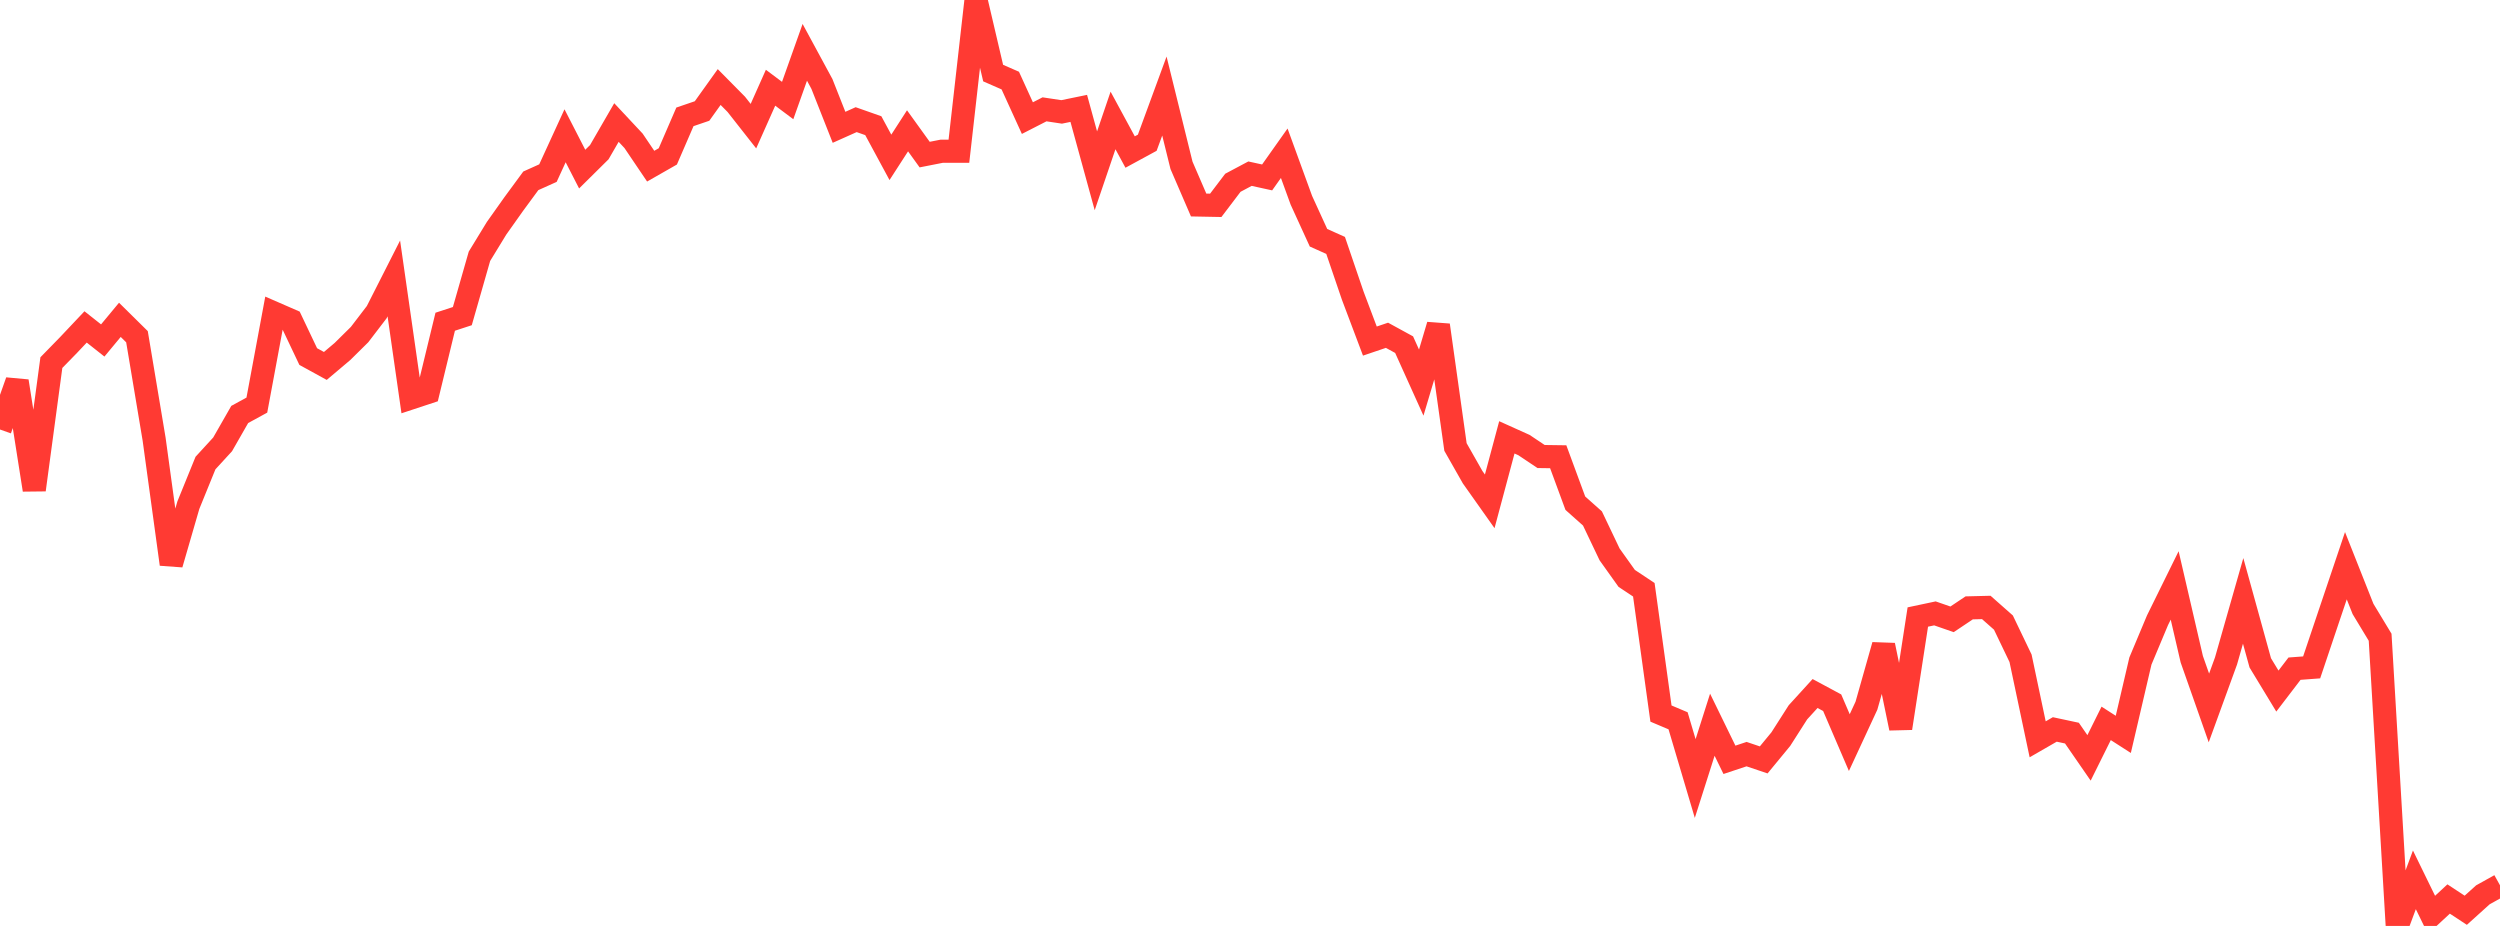 <?xml version="1.0" standalone="no"?>
<!DOCTYPE svg PUBLIC "-//W3C//DTD SVG 1.1//EN" "http://www.w3.org/Graphics/SVG/1.1/DTD/svg11.dtd">

<svg width="135" height="50" viewBox="0 0 135 50" preserveAspectRatio="none" 
  xmlns="http://www.w3.org/2000/svg"
  xmlns:xlink="http://www.w3.org/1999/xlink">


<polyline points="0.0, 23.193 0.925, 20.585 1.849, 26.452 2.774, 19.581 3.699, 18.633 4.623, 17.654 5.548, 18.386 6.473, 17.271 7.397, 18.183 8.322, 23.713 9.247, 30.466 10.171, 27.28 11.096, 25.005 12.021, 23.996 12.945, 22.381 13.87, 21.876 14.795, 16.903 15.719, 17.306 16.644, 19.254 17.568, 19.761 18.493, 18.98 19.418, 18.066 20.342, 16.858 21.267, 15.035 22.192, 21.49 23.116, 21.185 24.041, 17.373 24.966, 17.071 25.89, 13.84 26.815, 12.326 27.74, 11.021 28.664, 9.764 29.589, 9.348 30.514, 7.332 31.438, 9.132 32.363, 8.216 33.288, 6.616 34.212, 7.604 35.137, 8.973 36.062, 8.445 36.986, 6.31 37.911, 5.994 38.836, 4.7 39.76, 5.635 40.685, 6.812 41.61, 4.737 42.534, 5.429 43.459, 2.826 44.384, 4.534 45.308, 6.875 46.233, 6.461 47.158, 6.787 48.082, 8.497 49.007, 7.064 49.932, 8.348 50.856, 8.166 51.781, 8.166 52.705, 0.0 53.63, 3.946 54.555, 4.351 55.479, 6.378 56.404, 5.904 57.329, 6.043 58.253, 5.853 59.178, 9.223 60.103, 6.504 61.027, 8.21 61.952, 7.707 62.877, 5.187 63.801, 8.928 64.726, 11.07 65.651, 11.088 66.575, 9.87 67.5, 9.378 68.425, 9.581 69.349, 8.275 70.274, 10.815 71.199, 12.838 72.123, 13.252 73.048, 15.965 73.973, 18.418 74.897, 18.105 75.822, 18.611 76.747, 20.66 77.671, 17.558 78.596, 24.138 79.521, 25.767 80.445, 27.073 81.37, 23.617 82.295, 24.034 83.219, 24.652 84.144, 24.665 85.068, 27.173 85.993, 27.997 86.918, 29.938 87.842, 31.233 88.767, 31.847 89.692, 38.532 90.616, 38.923 91.541, 42.041 92.466, 39.135 93.39, 41.03 94.315, 40.723 95.24, 41.035 96.164, 39.913 97.089, 38.465 98.014, 37.45 98.938, 37.947 99.863, 40.101 100.788, 38.106 101.712, 34.842 102.637, 39.323 103.562, 33.319 104.486, 33.123 105.411, 33.444 106.336, 32.825 107.26, 32.802 108.185, 33.619 109.11, 35.548 110.034, 39.923 110.959, 39.39 111.884, 39.588 112.808, 40.926 113.733, 39.062 114.658, 39.656 115.582, 35.696 116.507, 33.491 117.432, 31.613 118.356, 35.598 119.281, 38.229 120.205, 35.691 121.13, 32.448 122.055, 35.795 122.979, 37.318 123.904, 36.108 124.829, 36.039 125.753, 33.292 126.678, 30.548 127.603, 32.883 128.527, 34.412 129.452, 50.0 130.377, 47.511 131.301, 49.403 132.226, 48.546 133.151, 49.154 134.075, 48.321 135.0, 47.806" fill="none" stroke="#ff3a33" stroke-width="1.25"/>

</svg>